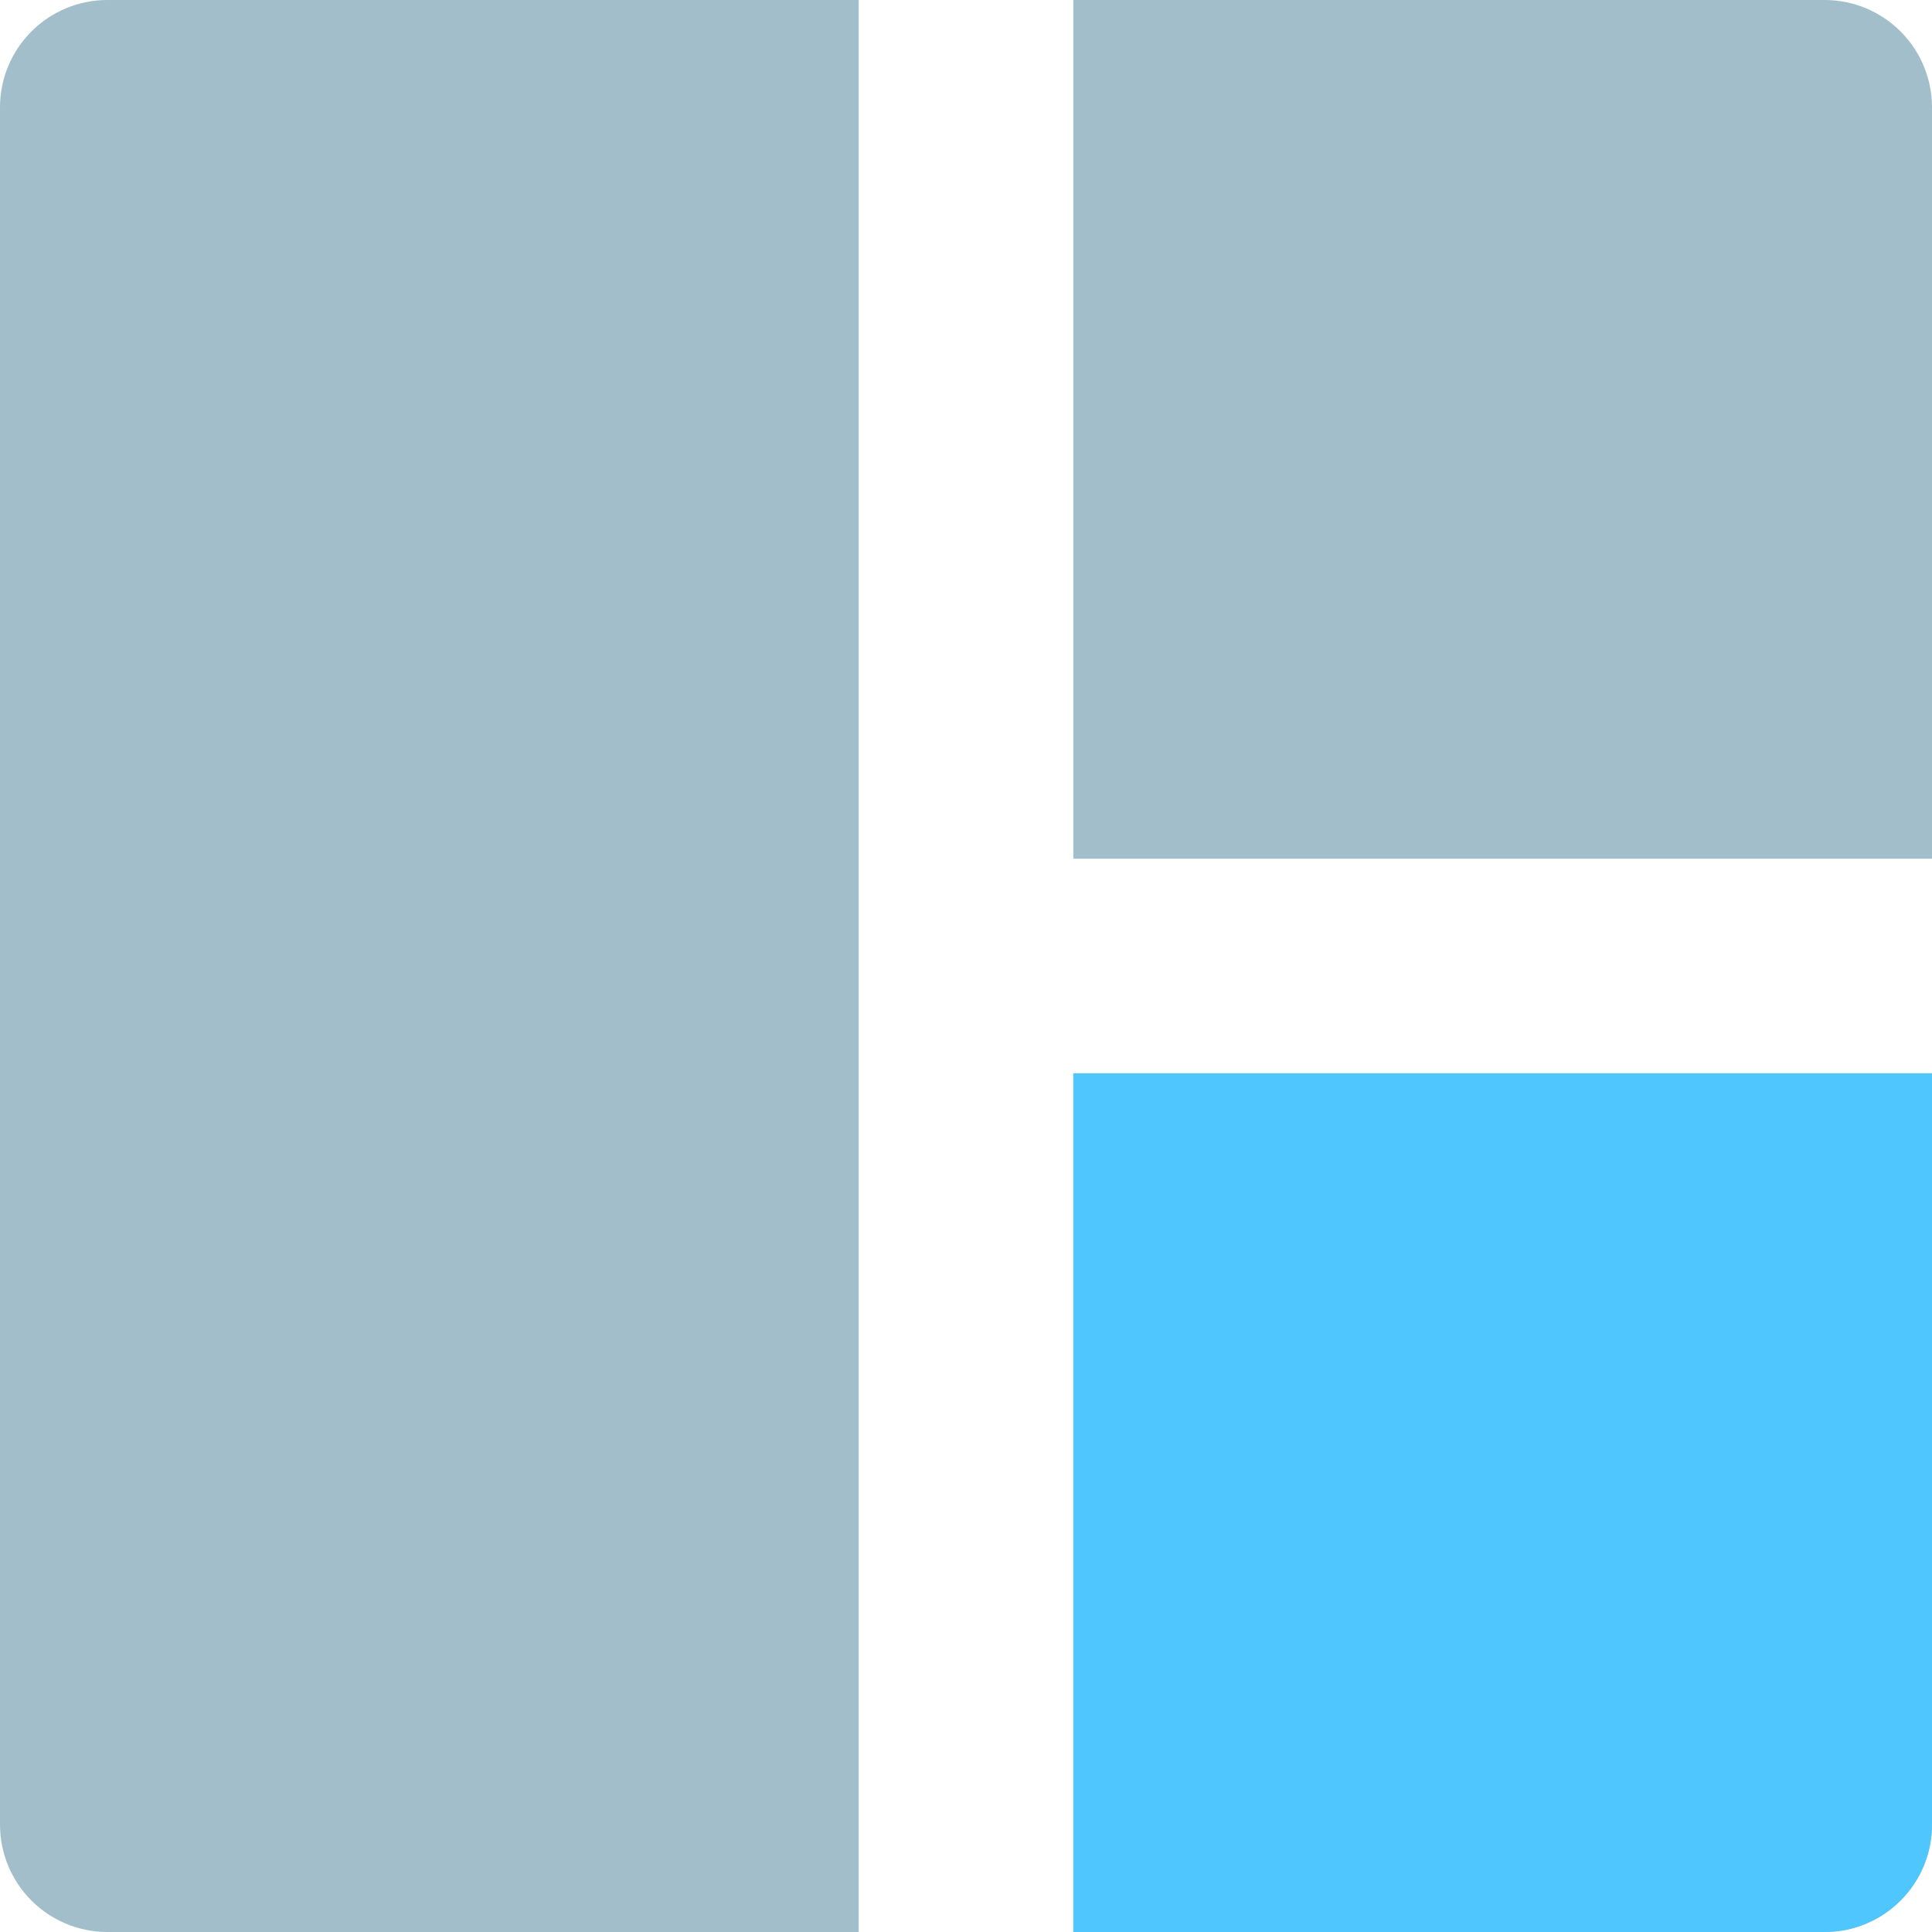 <svg width="65" height="65" viewBox="0 0 65 65" fill="none" xmlns="http://www.w3.org/2000/svg">
<path d="M0 61.389V3.611C0 2.653 0.38 1.735 1.058 1.058C1.735 0.38 2.653 0 3.611 0H28.889V65H3.611C2.653 65 1.735 64.62 1.058 63.942C0.38 63.265 0 62.347 0 61.389ZM65 61.389V36.111H36.111V65H61.389C62.347 65 63.265 64.62 63.942 63.942C64.62 63.265 65 62.347 65 61.389ZM65 3.611C65 2.653 64.62 1.735 63.942 1.058C63.265 0.38 62.347 0 61.389 0H36.111V28.889H65V3.611Z" fill="#A2BECB"/>
<path d="M65 36.111V61.389C65 62.347 64.62 63.265 63.942 63.942C63.265 64.62 62.347 65 61.389 65H36.111V36.111H65Z" fill="#50C6FF"/>
</svg>
